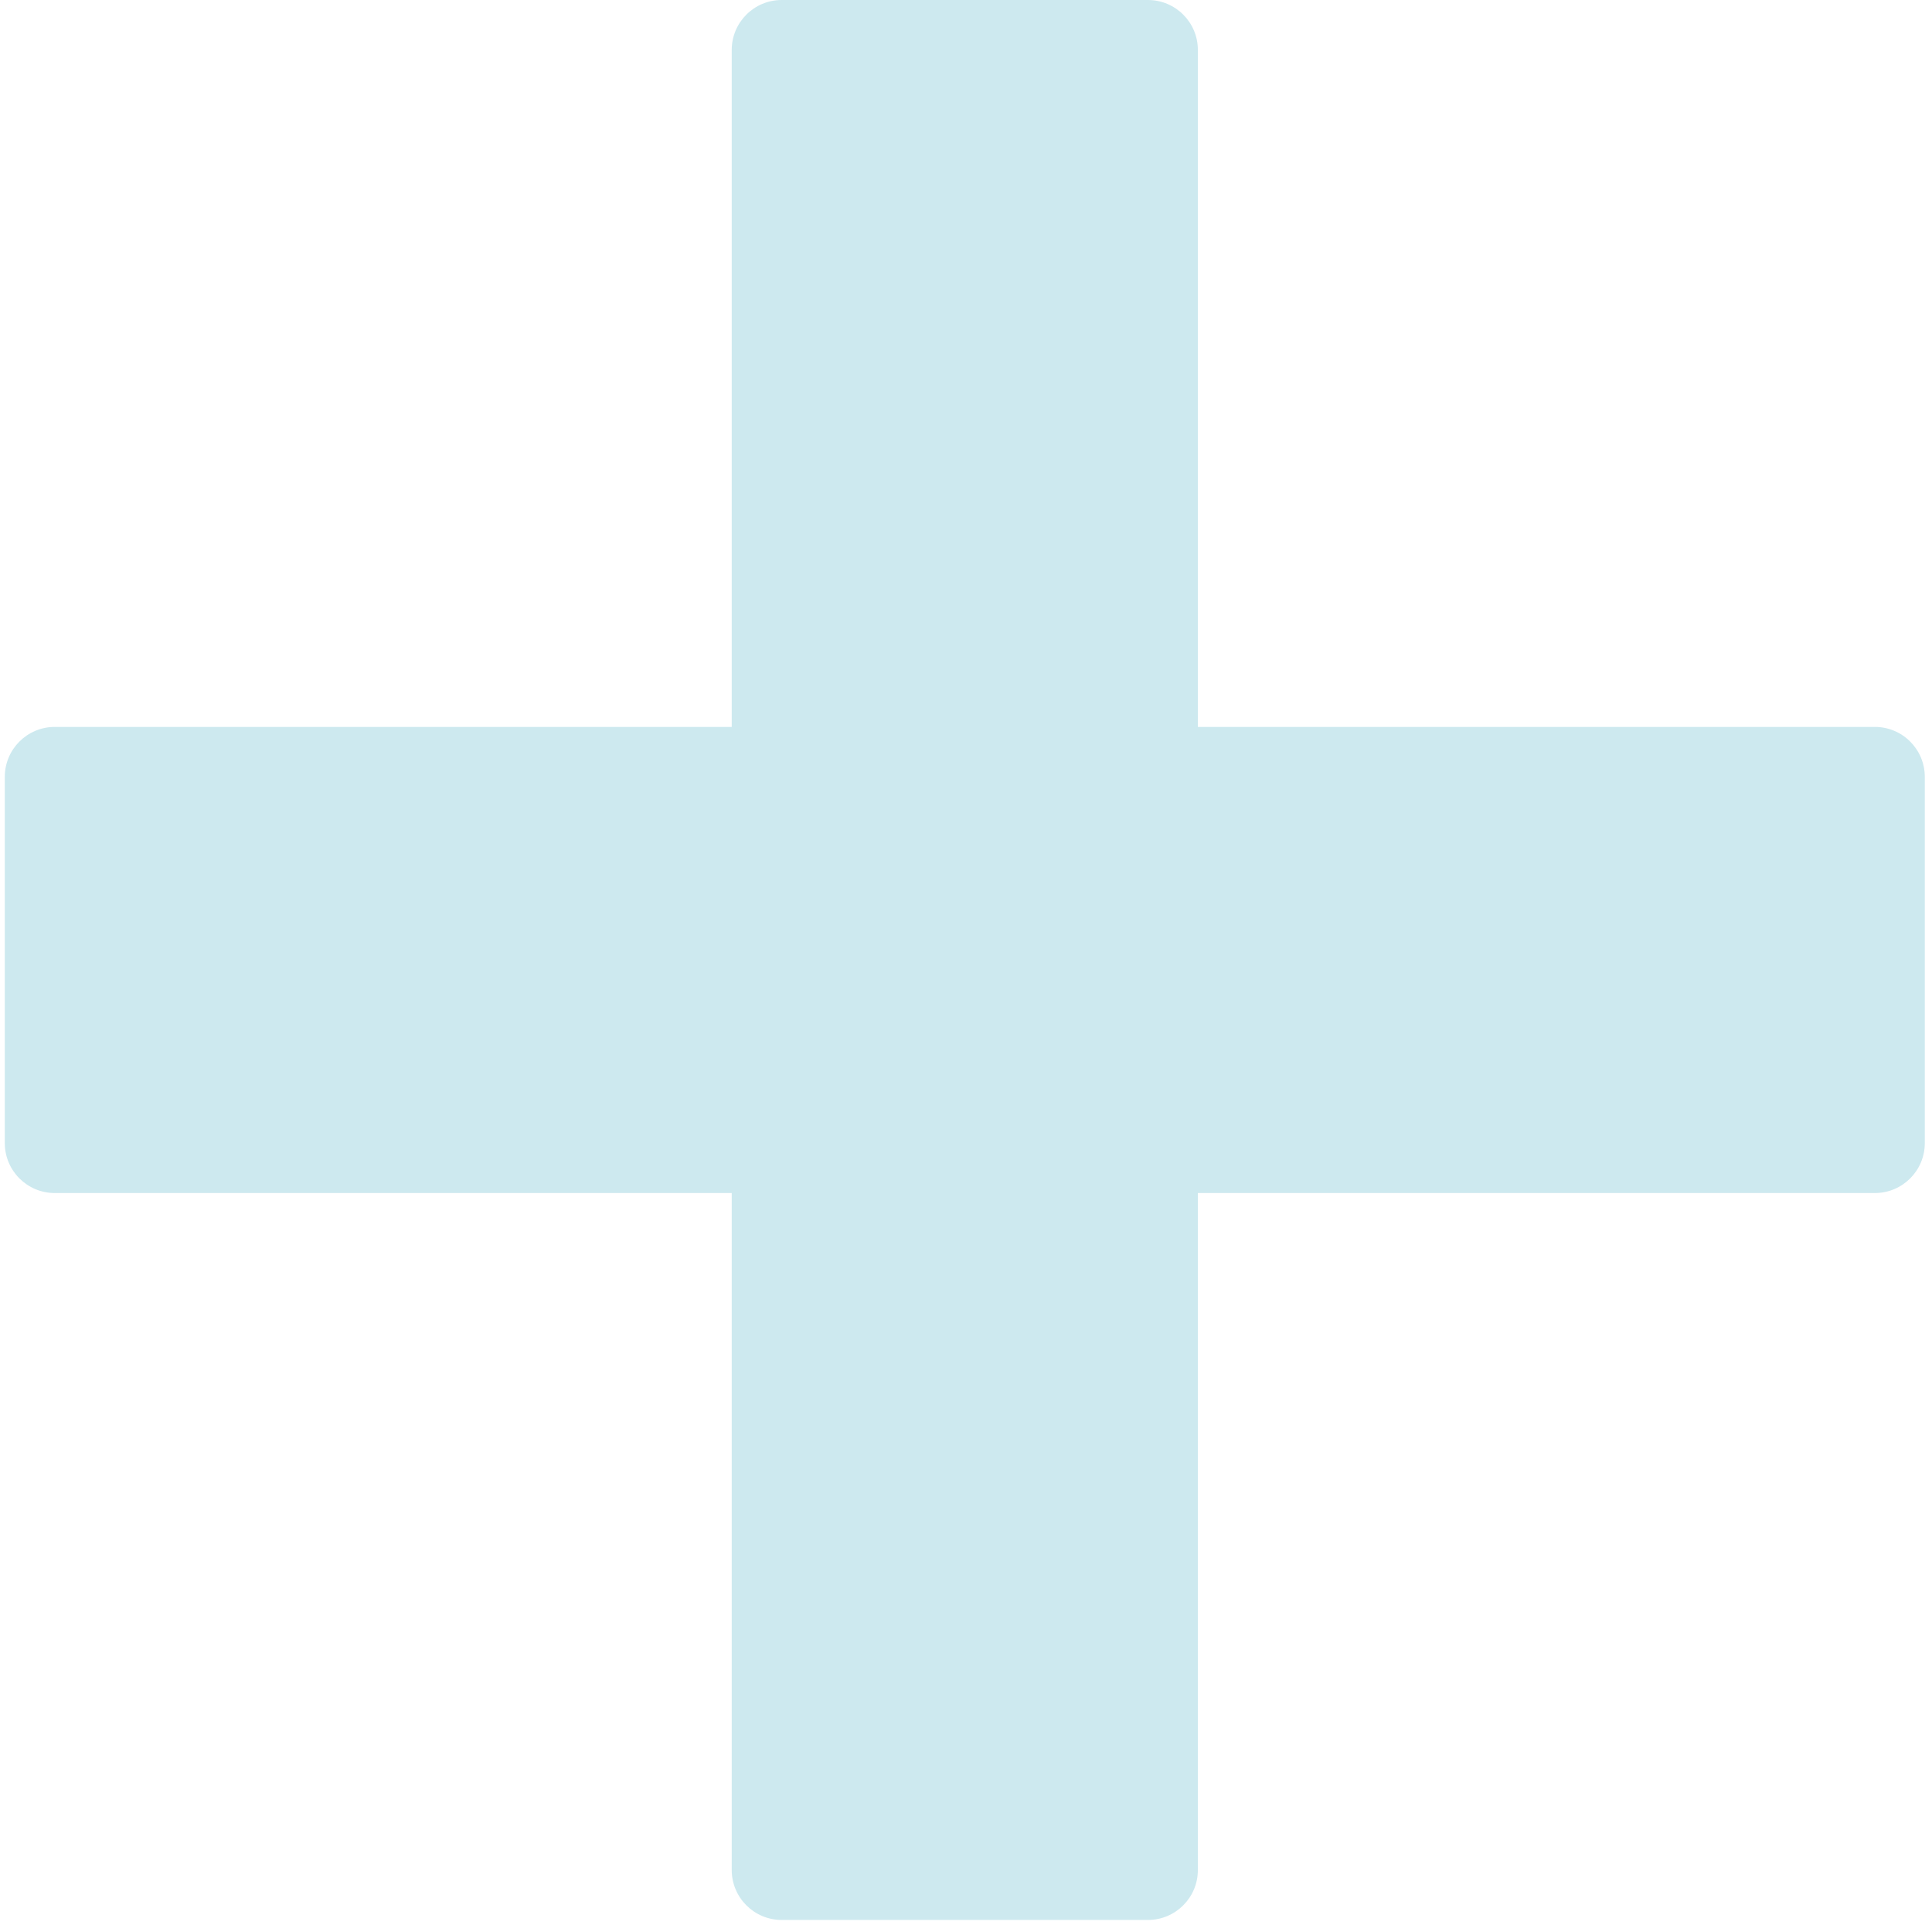 <svg version="1.2" xmlns="http://www.w3.org/2000/svg" viewBox="0 0 805 802" width="805" height="802">
	<style>
		.s0 { fill: #cde9ef } 
	</style>
	<g>
		<path class="s0" d="m802 323.7v152.6c0 11.49-9.31 20.81-20.81 20.81h-282.08v282.08c0 11.5-9.32 20.81-20.81 20.81h-152.6c-11.48 0-20.81-9.31-20.81-20.81v-282.08h-282.08c-11.5 0-20.81-9.32-20.81-20.81v-152.6c0-11.49 9.31-20.81 20.81-20.81h282.08v-282.08c0-11.5 9.33-20.81 20.81-20.81h152.6c11.49 0 20.81 9.31 20.81 20.81v282.08h282.08c11.5 0 20.81 9.32 20.81 20.81z"/>
	</g>
</svg>